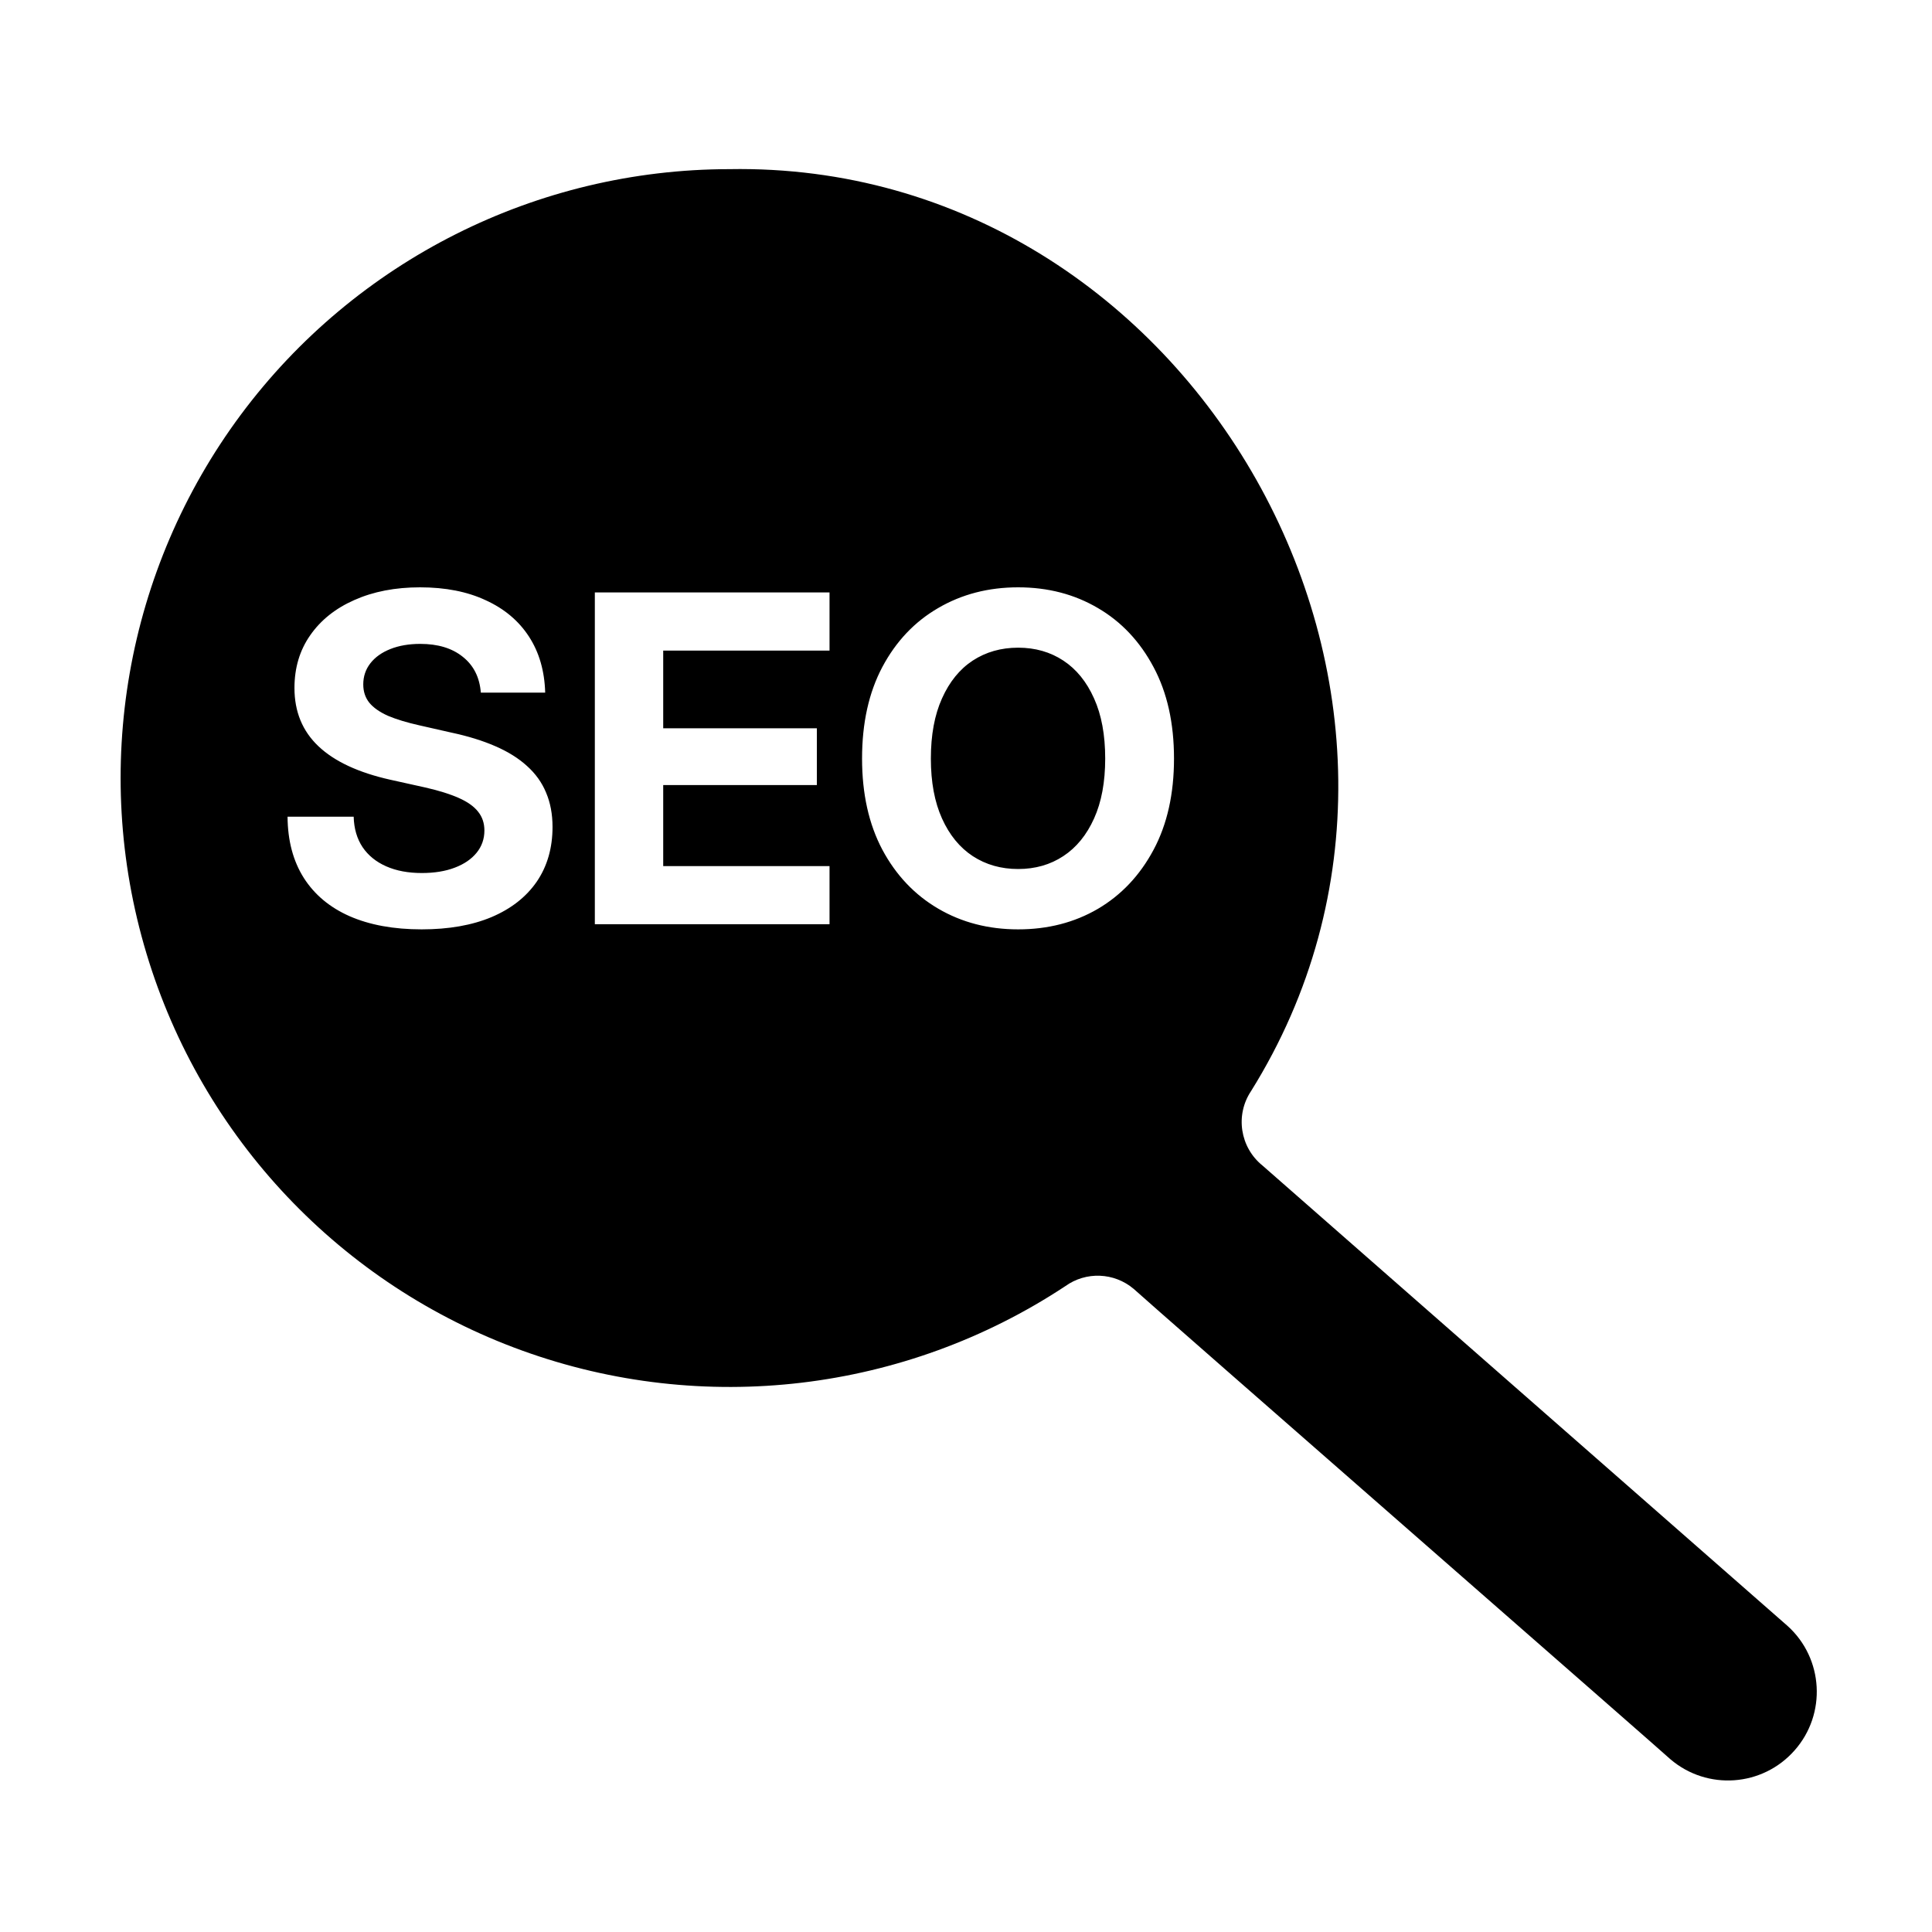 <svg width="80" height="80" viewBox="0 0 80 80" fill="none" xmlns="http://www.w3.org/2000/svg">
<mask id="mask0_7380_56025" style="mask-type:alpha" maskUnits="userSpaceOnUse" x="-1" y="-1" width="82" height="82">
<rect width="80" height="80" fill="white" stroke="white" stroke-width="2"/>
</mask>
<g mask="url(#mask0_7380_56025)">
<path fill-rule="evenodd" clip-rule="evenodd" d="M52.281 48.266C51.344 47.511 51.14 46.172 51.804 45.179C61.955 28.9 49.427 6.663 30.197 7.004C22.225 7.01 14.724 10.783 9.968 17.178C5.214 23.578 3.767 31.846 6.065 39.482C8.357 47.114 14.128 53.214 21.623 55.925C29.119 58.637 37.459 57.65 44.109 53.259C44.966 52.64 46.135 52.685 46.946 53.372C46.958 53.399 53.175 58.839 59.028 63.962C64.235 68.519 69.155 72.824 69.166 72.845C70.692 74.15 72.985 73.986 74.312 72.477C75.64 70.973 75.51 68.675 74.023 67.33L52.281 48.266ZM14.479 37.939C15.309 38.301 16.302 38.483 17.458 38.483C18.582 38.483 19.548 38.313 20.353 37.975C21.164 37.631 21.788 37.142 22.225 36.509C22.661 35.87 22.879 35.114 22.879 34.241C22.879 33.712 22.79 33.239 22.612 32.821C22.44 32.403 22.175 32.034 21.819 31.715C21.468 31.395 21.029 31.122 20.5 30.894C19.978 30.667 19.369 30.479 18.675 30.332L17.375 30.037C16.852 29.92 16.416 29.788 16.065 29.64C15.721 29.486 15.463 29.305 15.291 29.096C15.125 28.887 15.042 28.635 15.042 28.34C15.042 28.008 15.14 27.716 15.337 27.464C15.534 27.212 15.81 27.015 16.167 26.874C16.523 26.733 16.935 26.662 17.402 26.662C18.134 26.662 18.721 26.84 19.163 27.197C19.612 27.553 19.861 28.048 19.91 28.681H22.575C22.55 27.784 22.326 27.009 21.902 26.358C21.478 25.706 20.881 25.205 20.113 24.855C19.351 24.498 18.444 24.32 17.393 24.32C16.366 24.32 15.46 24.495 14.673 24.846C13.892 25.19 13.284 25.675 12.847 26.302C12.411 26.923 12.193 27.652 12.193 28.488C12.193 29.471 12.525 30.276 13.189 30.903C13.852 31.53 14.842 31.991 16.157 32.286L17.614 32.609C18.18 32.738 18.641 32.883 18.997 33.042C19.36 33.202 19.628 33.393 19.8 33.614C19.972 33.829 20.058 34.087 20.058 34.389C20.058 34.739 19.95 35.046 19.735 35.311C19.52 35.575 19.219 35.781 18.831 35.928C18.444 36.076 17.989 36.15 17.467 36.15C16.901 36.15 16.41 36.058 15.992 35.873C15.574 35.689 15.248 35.425 15.014 35.08C14.781 34.73 14.658 34.309 14.645 33.817H11.907C11.913 34.807 12.137 35.652 12.58 36.353C13.023 37.047 13.656 37.576 14.479 37.939ZM24.631 24.532V38.27H34.349V35.864H27.462V32.508H33.824V30.157H27.462V26.939H34.349V24.532H24.631ZM38.849 37.625C39.826 38.197 40.93 38.483 42.159 38.483C43.389 38.483 44.489 38.2 45.46 37.634C46.431 37.063 47.2 36.248 47.765 35.191C48.331 34.134 48.613 32.873 48.613 31.41C48.613 29.941 48.331 28.678 47.765 27.621C47.2 26.558 46.431 25.743 45.46 25.177C44.489 24.606 43.389 24.32 42.159 24.32C40.93 24.32 39.826 24.606 38.849 25.177C37.872 25.743 37.1 26.558 36.535 27.621C35.975 28.678 35.696 29.941 35.696 31.41C35.696 32.867 35.975 34.124 36.535 35.182C37.1 36.239 37.872 37.053 38.849 37.625ZM44.031 35.449C43.49 35.806 42.866 35.984 42.159 35.984C41.452 35.984 40.825 35.806 40.278 35.449C39.737 35.093 39.313 34.573 39.006 33.891C38.698 33.209 38.545 32.382 38.545 31.41C38.545 30.433 38.698 29.603 39.006 28.921C39.313 28.233 39.737 27.71 40.278 27.354C40.825 26.997 41.452 26.819 42.159 26.819C42.866 26.819 43.49 26.997 44.031 27.354C44.572 27.71 44.996 28.233 45.303 28.921C45.611 29.603 45.764 30.433 45.764 31.41C45.764 32.382 45.611 33.209 45.303 33.891C44.996 34.573 44.572 35.093 44.031 35.449Z" fill="black"/>
</g>
</svg>
